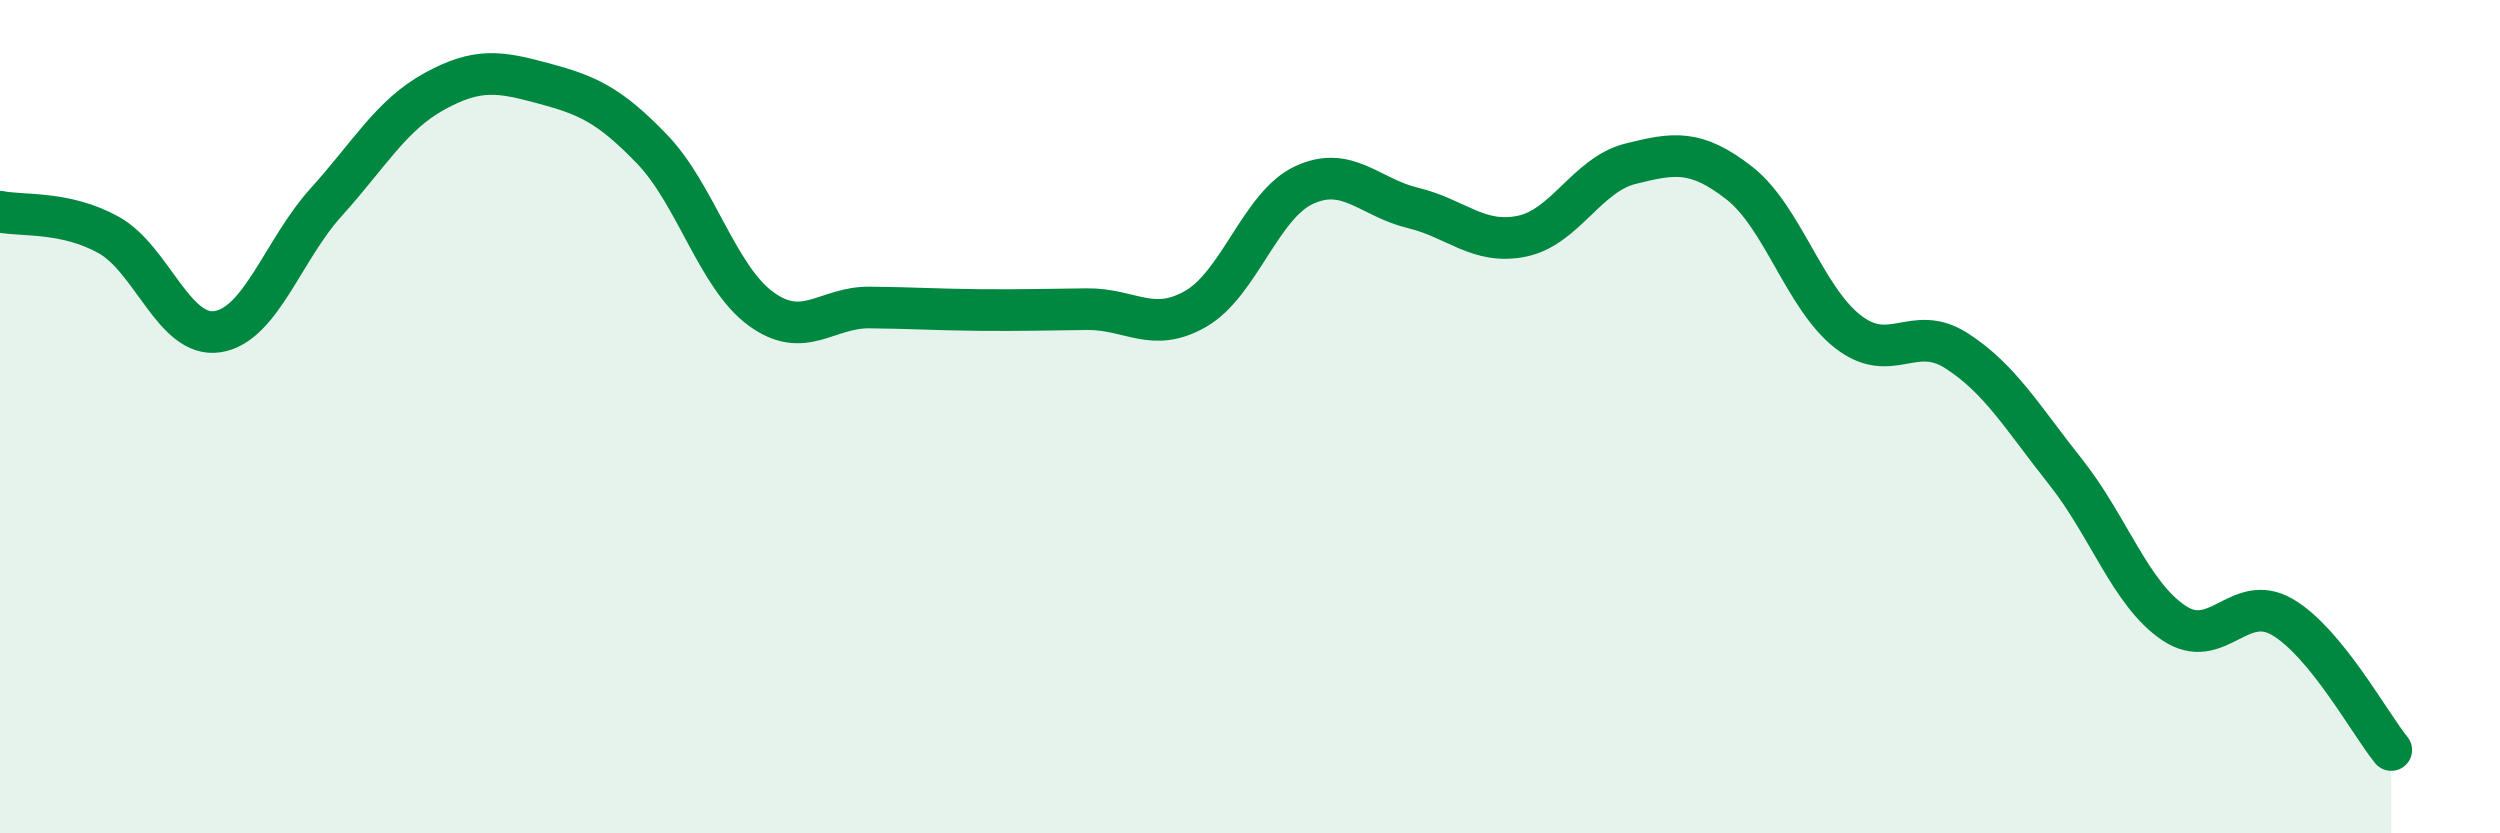 
    <svg width="60" height="20" viewBox="0 0 60 20" xmlns="http://www.w3.org/2000/svg">
      <path
        d="M 0,5.08 C 0.52,5.19 1.57,5.06 2.61,5.64 C 3.65,6.22 4.18,8.12 5.22,7.96 C 6.26,7.8 6.79,6 7.83,4.85 C 8.87,3.7 9.39,2.76 10.43,2.19 C 11.47,1.62 12,1.72 13.04,2 C 14.08,2.28 14.61,2.5 15.65,3.58 C 16.69,4.66 17.22,6.65 18.26,7.41 C 19.3,8.17 19.83,7.37 20.87,7.38 C 21.91,7.39 22.44,7.43 23.48,7.44 C 24.52,7.45 25.05,7.43 26.09,7.42 C 27.13,7.41 27.66,8.01 28.7,7.41 C 29.74,6.81 30.26,4.92 31.3,4.44 C 32.34,3.96 32.87,4.74 33.91,4.99 C 34.95,5.24 35.48,5.88 36.52,5.67 C 37.56,5.46 38.09,4.19 39.13,3.93 C 40.17,3.67 40.7,3.58 41.74,4.39 C 42.78,5.2 43.31,7.15 44.35,7.96 C 45.39,8.77 45.92,7.75 46.96,8.42 C 48,9.09 48.53,10.01 49.57,11.32 C 50.61,12.63 51.13,14.25 52.17,14.95 C 53.21,15.65 53.74,14.2 54.78,14.81 C 55.82,15.42 56.87,17.36 57.39,18L57.39 20L0 20Z"
        fill="#008740"
        opacity="0.1"
        stroke-linecap="round"
        stroke-linejoin="round"
      />
      <path
        d="M 0,5.08 C 0.52,5.19 1.57,5.06 2.61,5.64 C 3.65,6.22 4.18,8.12 5.22,7.96 C 6.26,7.8 6.79,6 7.83,4.85 C 8.87,3.7 9.39,2.76 10.43,2.19 C 11.47,1.62 12,1.72 13.04,2 C 14.08,2.28 14.61,2.5 15.65,3.58 C 16.69,4.66 17.22,6.65 18.26,7.41 C 19.3,8.17 19.83,7.37 20.87,7.38 C 21.91,7.39 22.44,7.43 23.48,7.44 C 24.52,7.45 25.05,7.43 26.09,7.42 C 27.13,7.41 27.66,8.01 28.7,7.41 C 29.74,6.81 30.26,4.92 31.3,4.44 C 32.34,3.96 32.87,4.74 33.91,4.99 C 34.95,5.24 35.48,5.88 36.52,5.67 C 37.56,5.46 38.09,4.19 39.13,3.93 C 40.17,3.67 40.7,3.58 41.74,4.39 C 42.78,5.2 43.31,7.15 44.35,7.96 C 45.39,8.77 45.92,7.75 46.96,8.42 C 48,9.09 48.53,10.01 49.57,11.32 C 50.61,12.63 51.13,14.25 52.17,14.95 C 53.21,15.65 53.74,14.2 54.78,14.81 C 55.82,15.42 56.87,17.36 57.39,18"
        stroke="#008740"
        stroke-width="1"
        fill="none"
        stroke-linecap="round"
        stroke-linejoin="round"
      />
    </svg>
  